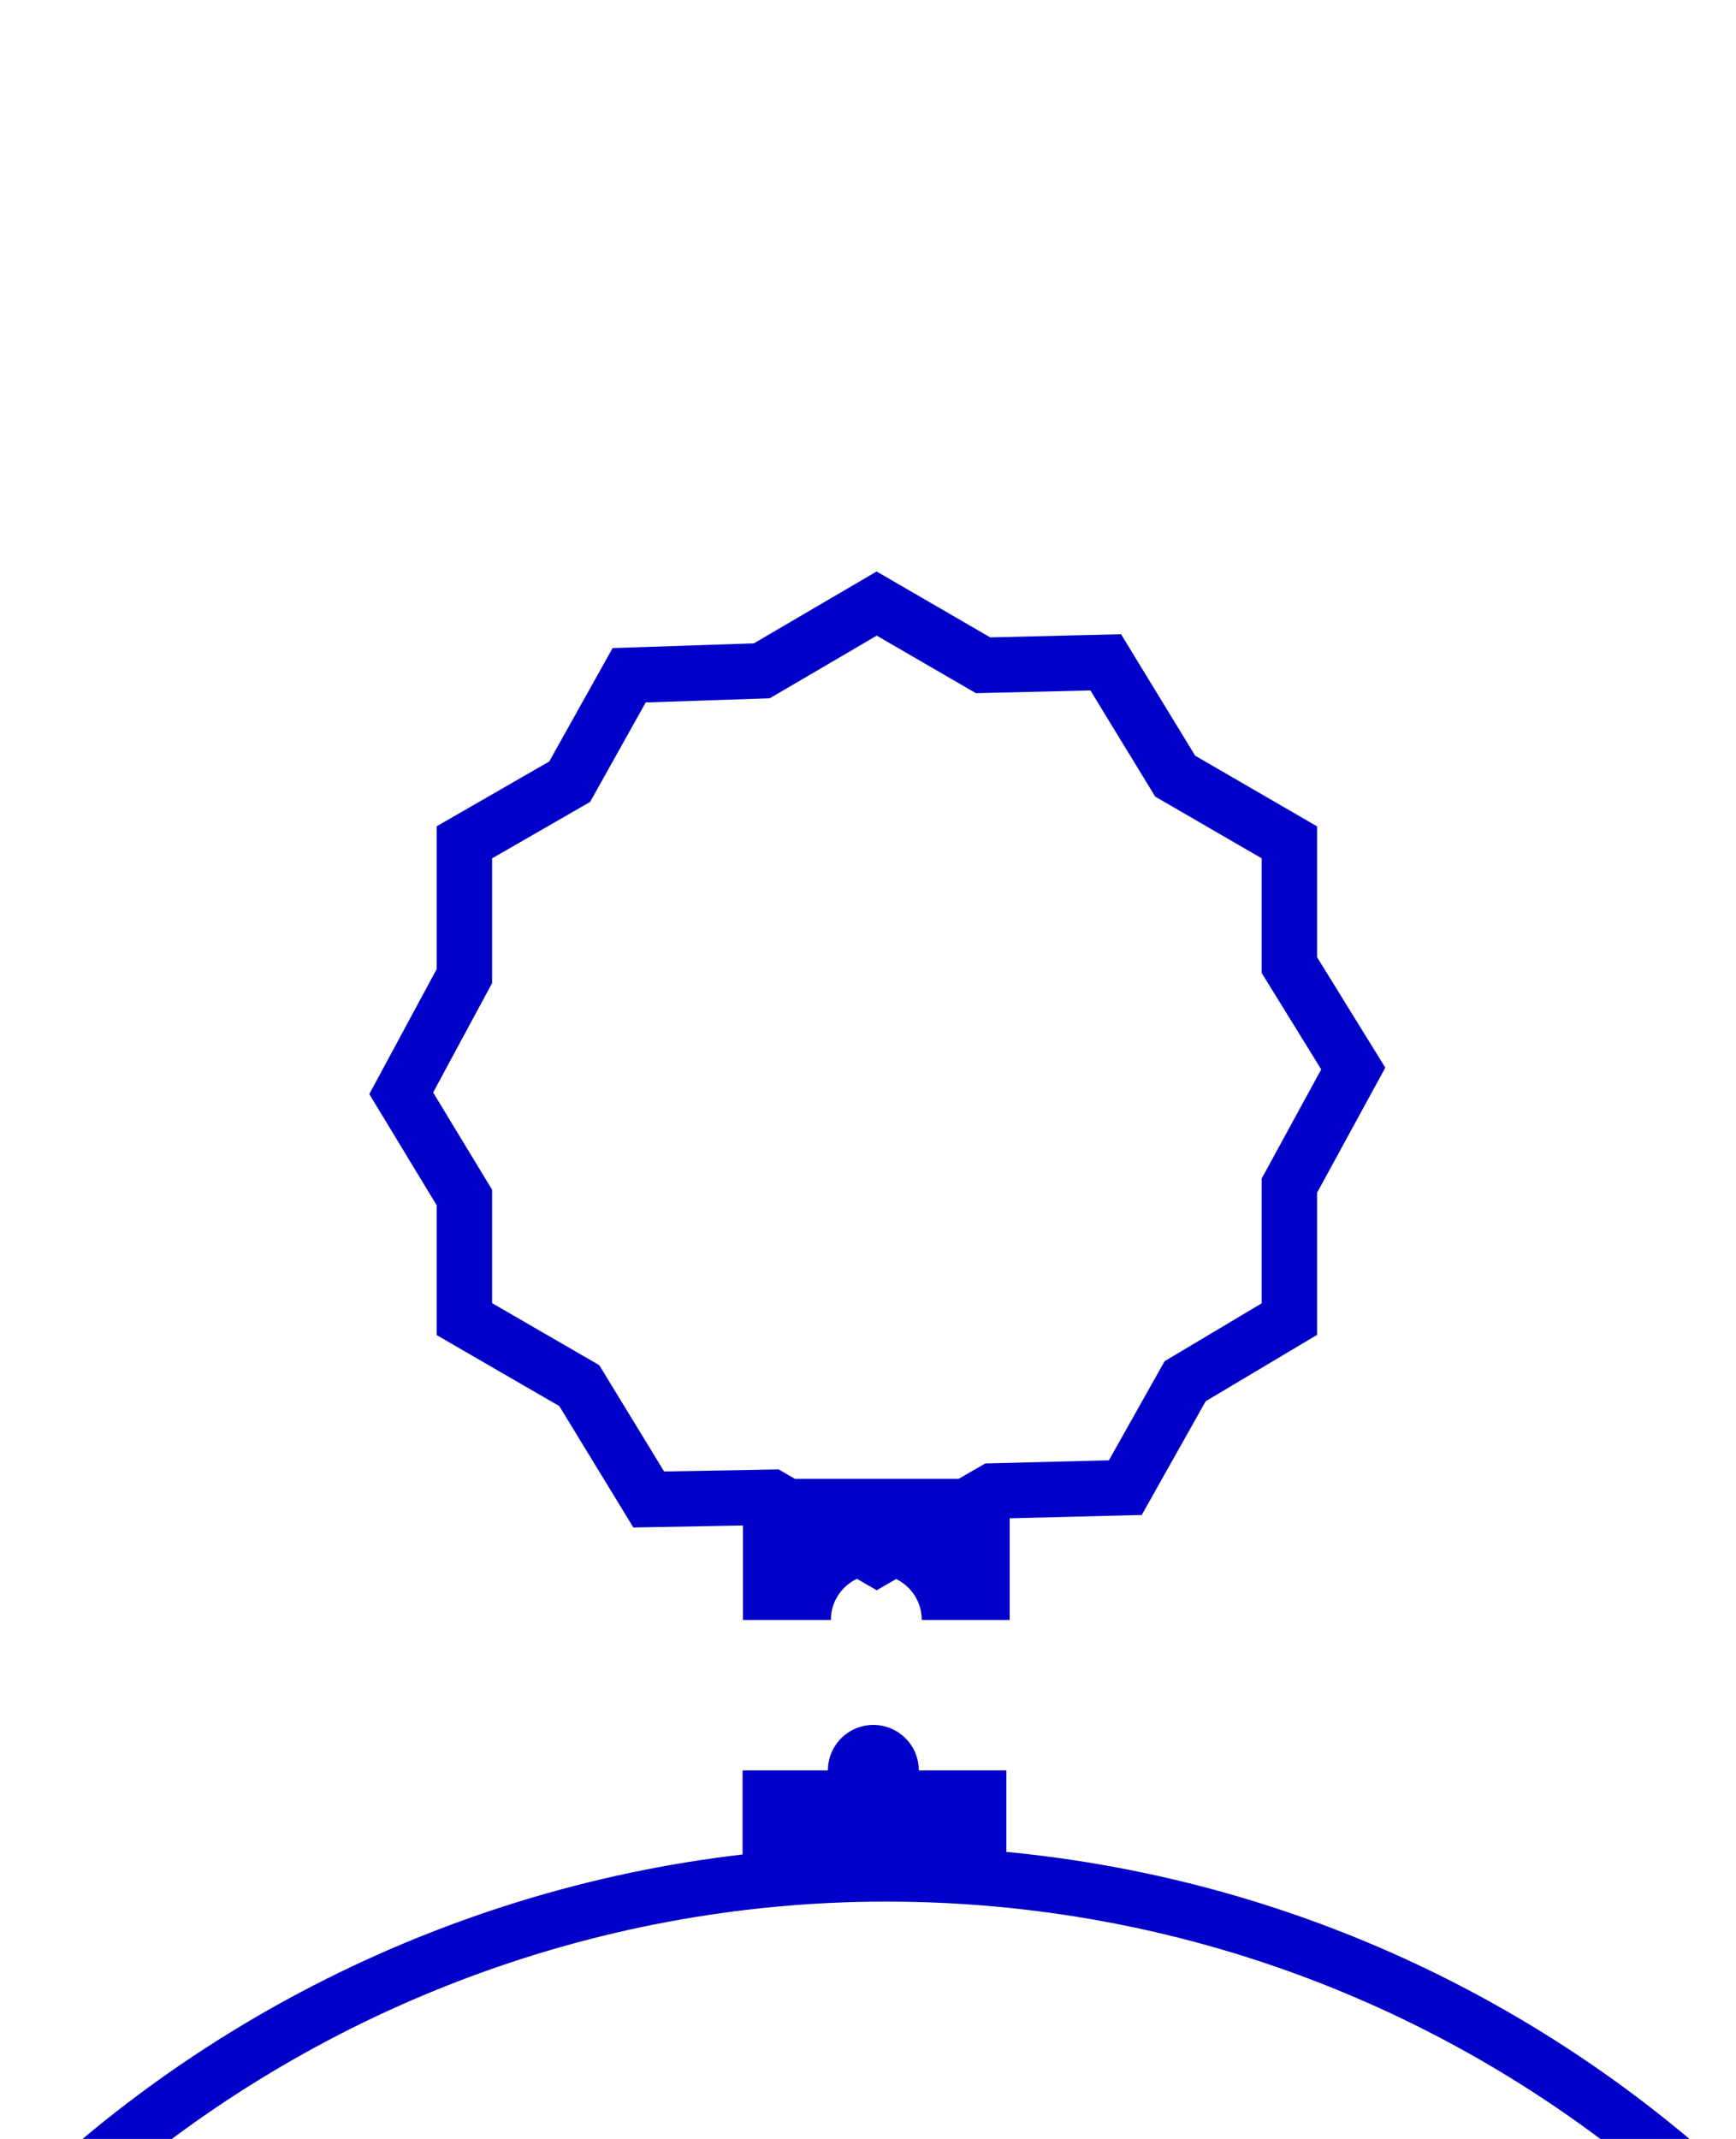 <svg id="Calque_2" xmlns="http://www.w3.org/2000/svg" version="1.1" viewBox="0 0 469.9 578.7">
  
  <defs>
    <style>
      .st0 {
        fill: #0000c8;
      }

      .st1 {
        fill: none;
        stroke: #0000c8;
        stroke-miterlimit: 10;
        stroke-width: 15px;
      }
    </style>
  </defs>
  <path class="st0" d="M201.1,400.1v38.2h23.8c0-6.8,5.5-12.3,12.3-12.3s12.3,5.5,12.3,12.3h23.8v-38.2h-72.1Z"></path>
  <path class="st0" d="M248.7,479c0-6.8-5.5-12.3-12.3-12.3s-12.3,5.5-12.3,12.3h-23.1v30.9h71.4v-30.9h-23.8Z"></path>
  <polygon class="st1" points="349 320.8 366.3 289.1 349 261.1 349 227.9 318.1 210 299.3 179.2 266.1 180 237.3 163.3 206.2 181.5 170.3 182.7 154.2 211.5 125.7 227.9 125.7 264.1 108.6 295.8 125.7 324 125.7 356.9 156.8 374.9 175.6 405.7 208.8 405.1 237.3 421.6 268.8 403.4 304.6 402.5 320.8 373.7 349 356.9 349 320.8"></polygon>
  <path class="st1" d="M455,586.6c-57.8-49.6-133-79.6-215.2-79.6s-159.5,30.9-217.7,81.8"></path>
</svg>